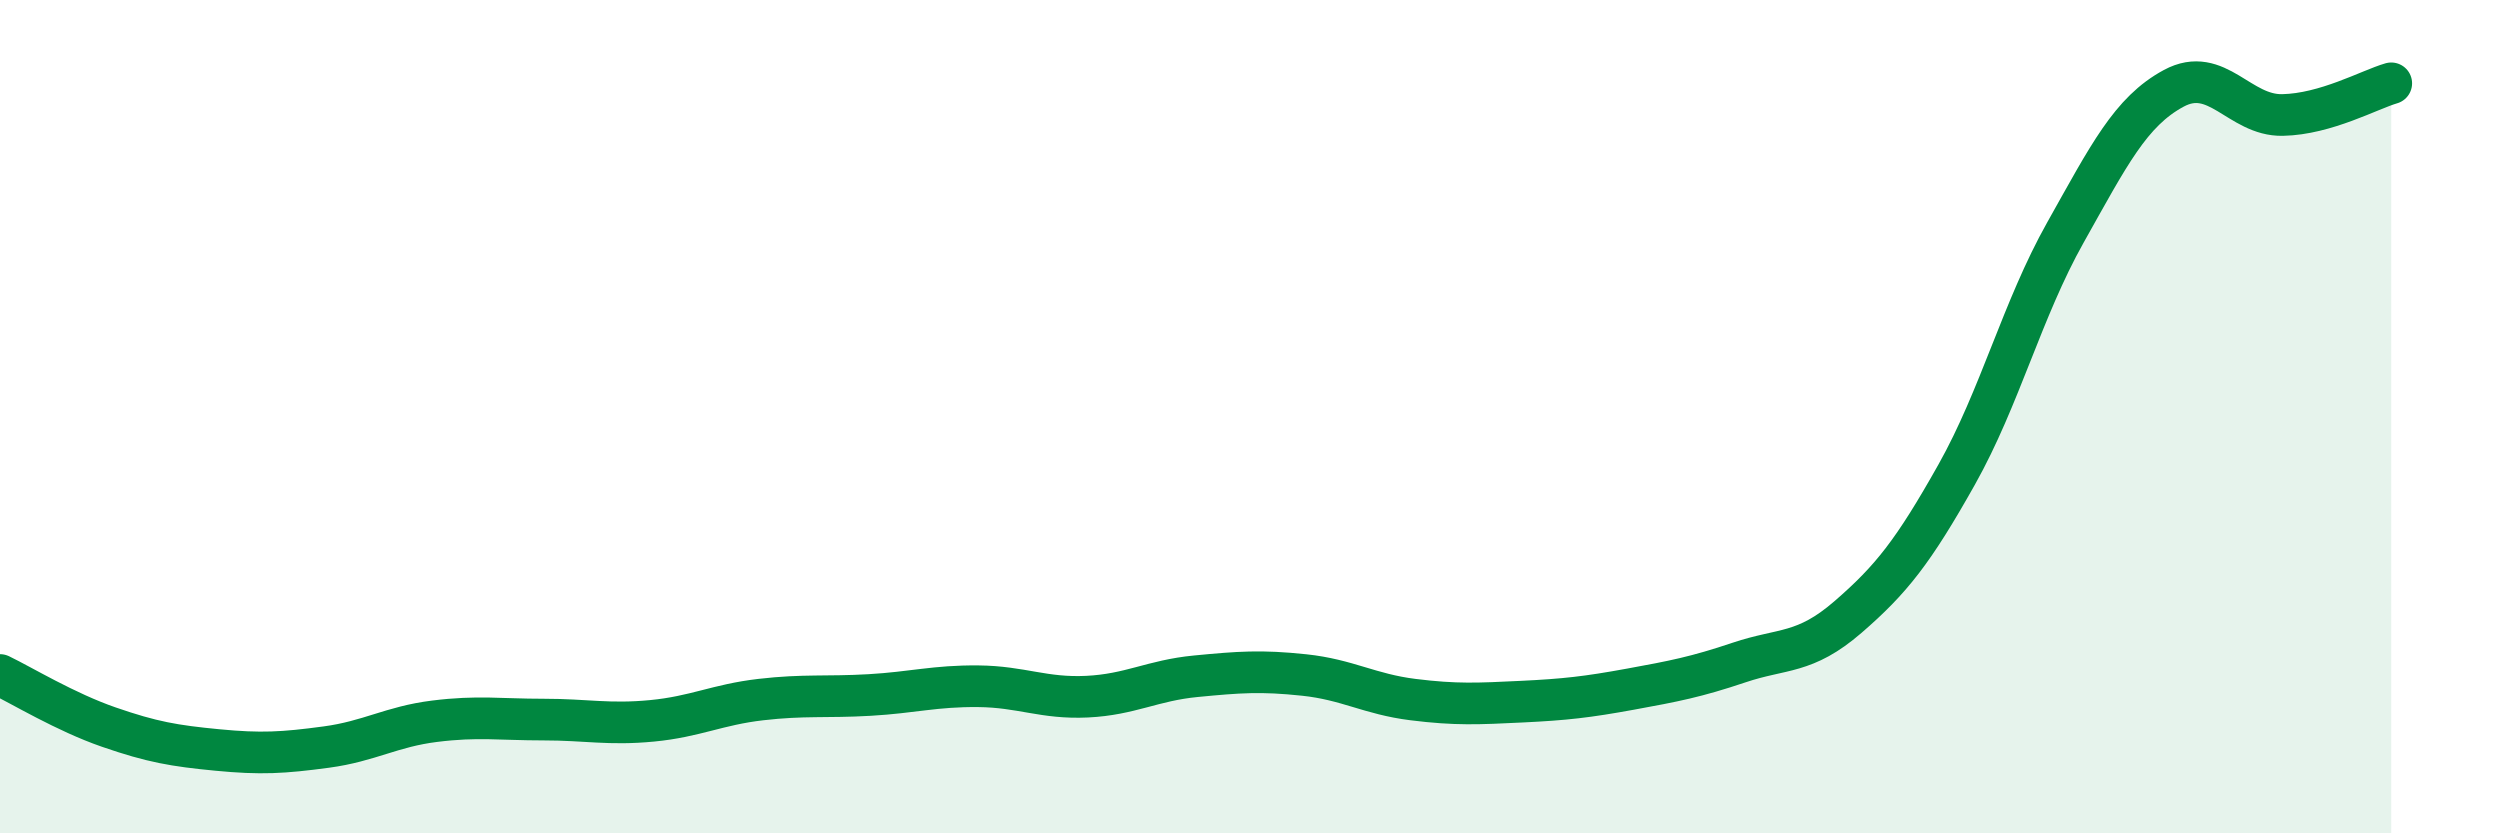 
    <svg width="60" height="20" viewBox="0 0 60 20" xmlns="http://www.w3.org/2000/svg">
      <path
        d="M 0,16.2 C 0.52,16.45 1.57,17.09 2.61,17.45 C 3.65,17.81 4.18,17.9 5.22,18 C 6.26,18.1 6.79,18.07 7.83,17.93 C 8.87,17.79 9.39,17.44 10.43,17.31 C 11.47,17.18 12,17.27 13.04,17.27 C 14.08,17.27 14.61,17.4 15.65,17.3 C 16.69,17.2 17.22,16.91 18.26,16.79 C 19.3,16.67 19.83,16.74 20.87,16.68 C 21.91,16.62 22.44,16.46 23.48,16.47 C 24.52,16.48 25.05,16.77 26.09,16.72 C 27.13,16.67 27.66,16.33 28.7,16.23 C 29.74,16.13 30.26,16.09 31.3,16.2 C 32.34,16.31 32.87,16.66 33.91,16.79 C 34.95,16.92 35.48,16.89 36.52,16.84 C 37.56,16.79 38.09,16.73 39.13,16.54 C 40.17,16.35 40.7,16.25 41.74,15.9 C 42.78,15.55 43.31,15.71 44.35,14.81 C 45.39,13.91 45.92,13.24 46.96,11.39 C 48,9.54 48.53,7.43 49.57,5.58 C 50.61,3.73 51.13,2.68 52.17,2.12 C 53.21,1.56 53.74,2.78 54.78,2.76 C 55.82,2.74 56.87,2.15 57.39,2L57.39 20L0 20Z"
        fill="#008740"
        opacity="0.1"
        stroke-linecap="round"
        stroke-linejoin="round"
      />
      <path
        d="M 0,16.2 C 0.52,16.45 1.57,17.09 2.61,17.45 C 3.65,17.81 4.18,17.9 5.22,18 C 6.26,18.1 6.79,18.07 7.83,17.93 C 8.87,17.79 9.39,17.44 10.43,17.31 C 11.47,17.18 12,17.27 13.04,17.27 C 14.08,17.27 14.61,17.4 15.65,17.3 C 16.69,17.2 17.22,16.91 18.26,16.79 C 19.3,16.67 19.83,16.74 20.87,16.68 C 21.91,16.62 22.44,16.46 23.48,16.47 C 24.52,16.48 25.05,16.77 26.09,16.72 C 27.13,16.67 27.66,16.33 28.7,16.23 C 29.74,16.13 30.26,16.09 31.3,16.2 C 32.34,16.31 32.87,16.66 33.91,16.79 C 34.95,16.92 35.48,16.89 36.52,16.84 C 37.56,16.79 38.09,16.73 39.13,16.54 C 40.17,16.35 40.7,16.25 41.74,15.9 C 42.78,15.55 43.31,15.71 44.35,14.81 C 45.39,13.91 45.92,13.24 46.96,11.39 C 48,9.54 48.53,7.43 49.57,5.58 C 50.61,3.73 51.13,2.68 52.17,2.12 C 53.21,1.56 53.74,2.78 54.78,2.76 C 55.82,2.74 56.87,2.15 57.39,2"
        stroke="#008740"
        stroke-width="1"
        fill="none"
        stroke-linecap="round"
        stroke-linejoin="round"
      />
    </svg>
  
